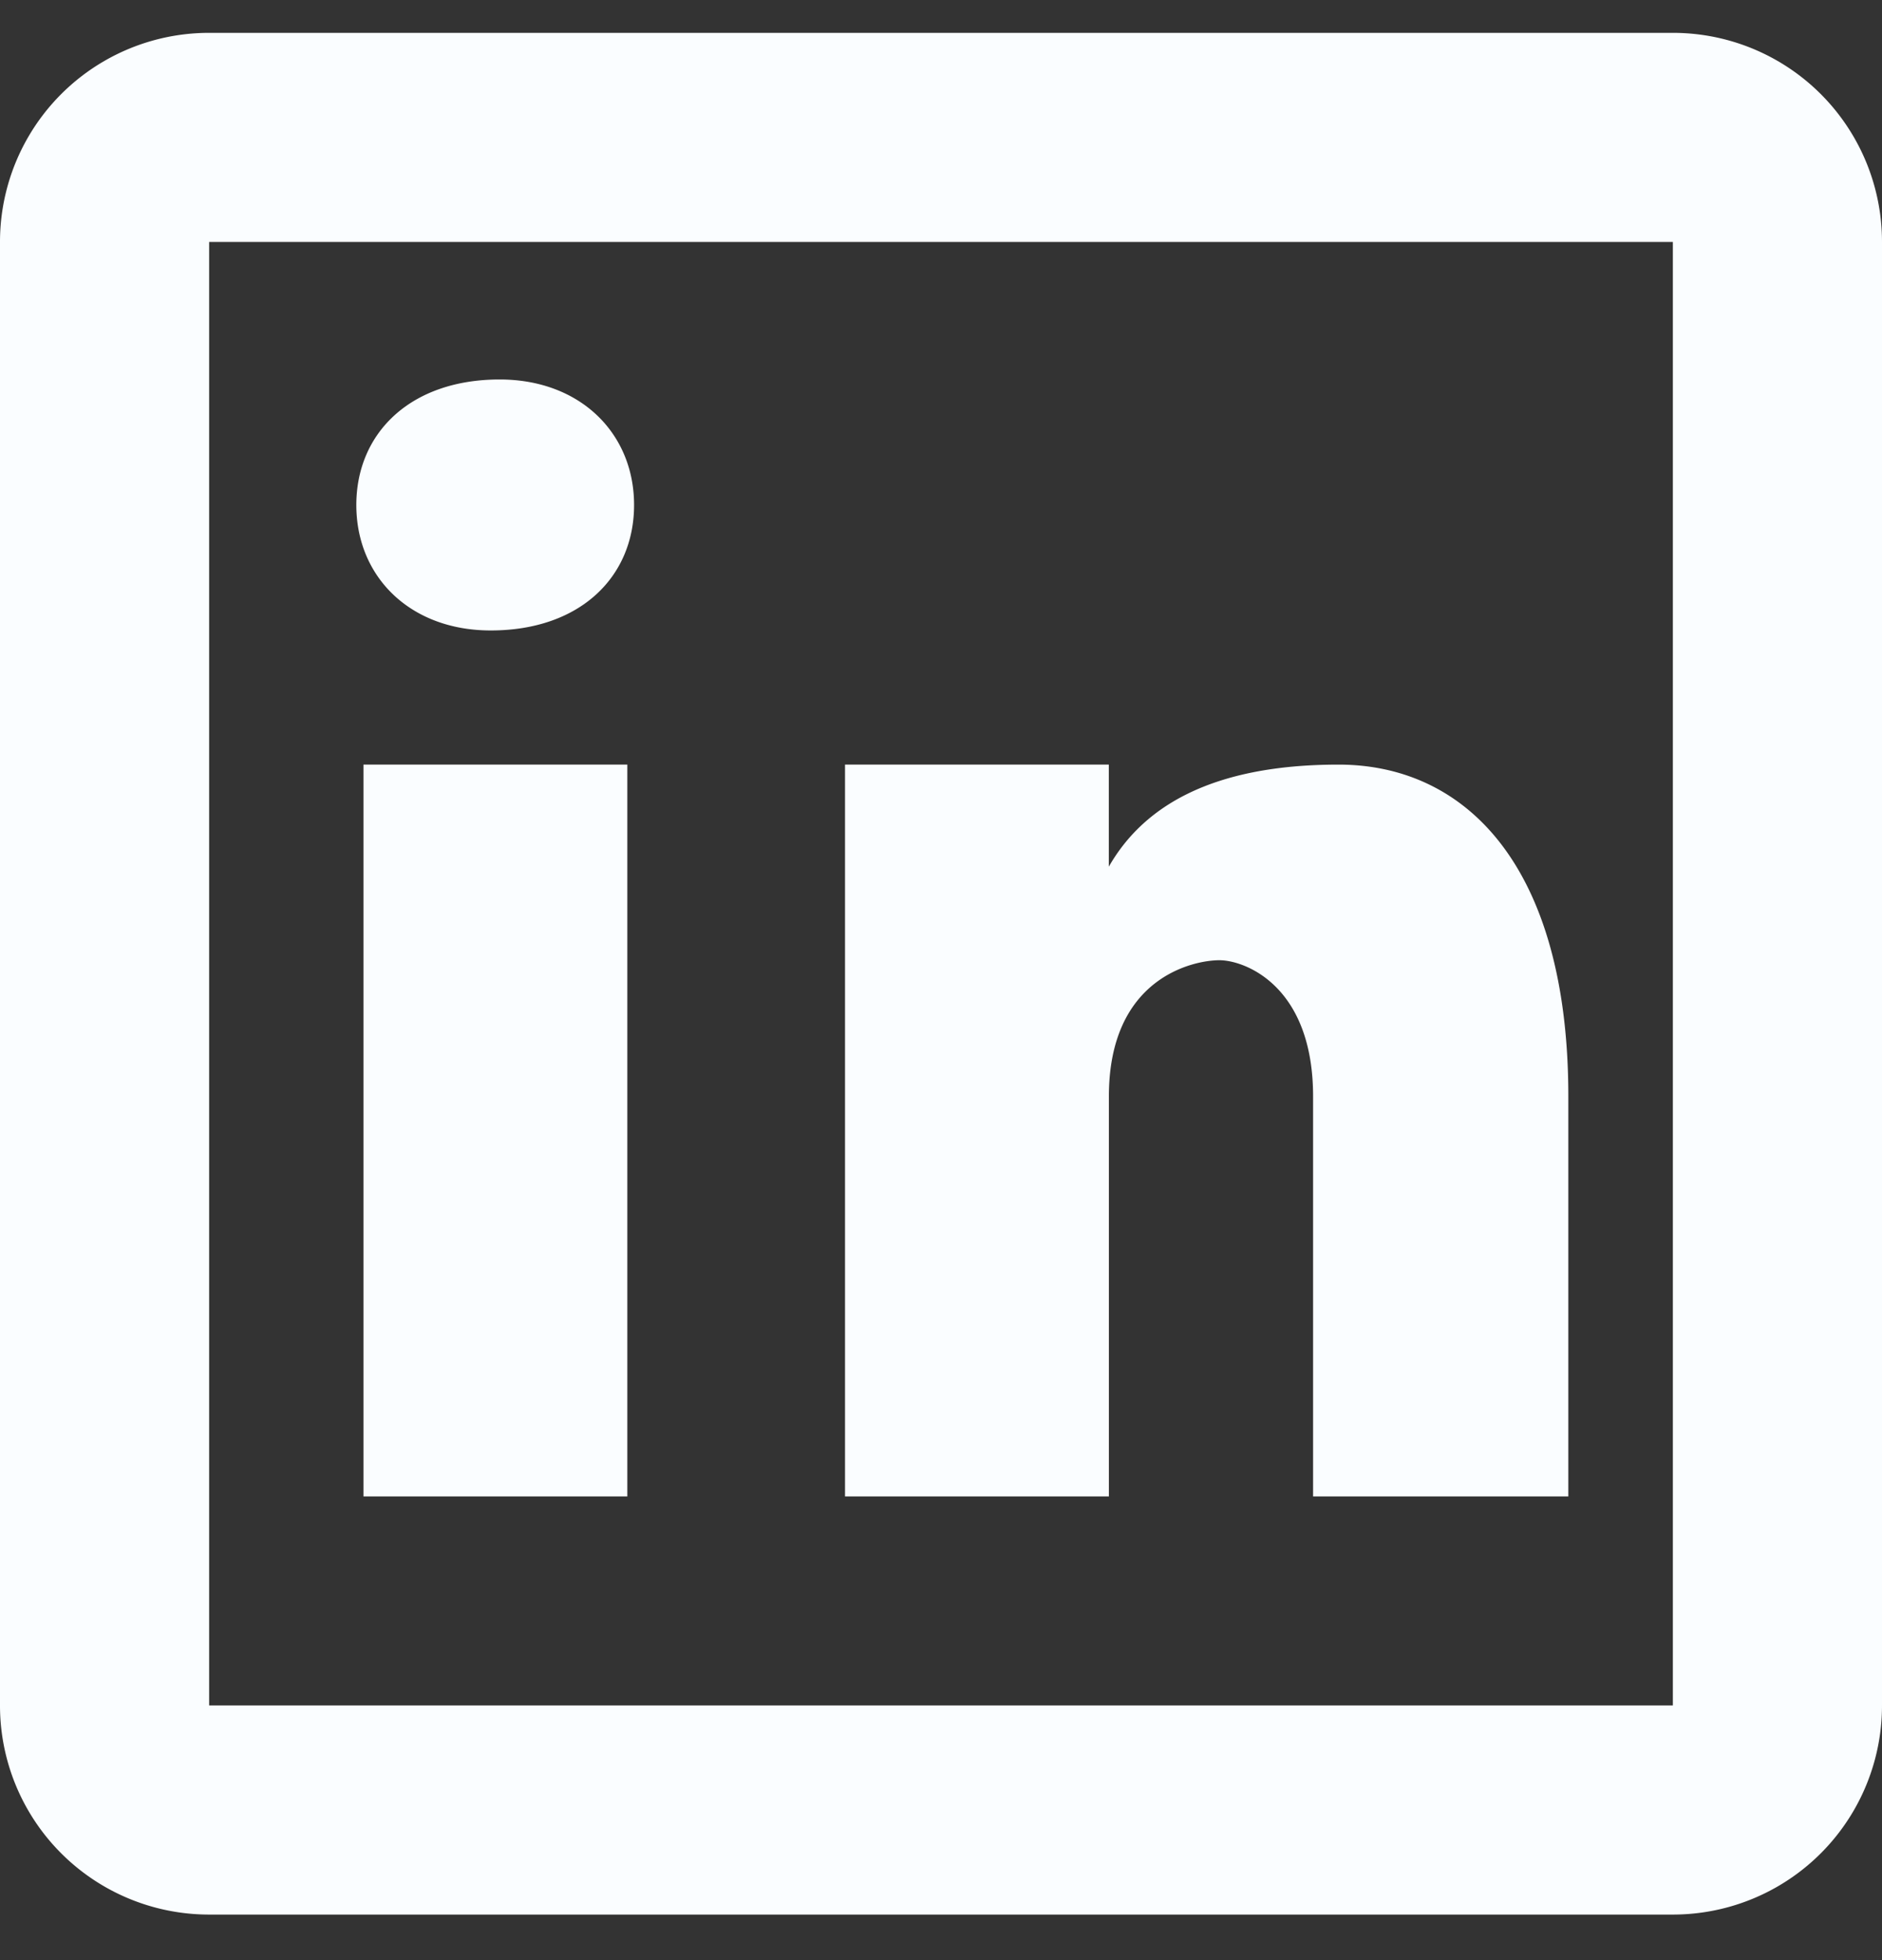 <svg width="24" height="25" fill="none" xmlns="http://www.w3.org/2000/svg"><rect width="100%" height="100%" fill="#333333" stroke="none"/><path d="M2.667.419A2.666 2.666 0 0 0 0 3.086v18.666a2.666 2.666 0 0 0 2.667 2.667h18.666A2.666 2.666 0 0 0 24 21.752V3.086A2.666 2.666 0 0 0 21.333.419H2.667Zm0 2.667h18.666v18.666H2.667V3.086ZM6.372 4.84c-1.142 0-1.828.687-1.828 1.601 0 .915.686 1.6 1.714 1.6 1.142 0 1.828-.685 1.828-1.6 0-.914-.686-1.601-1.714-1.601ZM4.635 9.752v9.334H8V9.752H4.635Zm6.141 0v9.334h3.365v-5.102c0-1.519 1.083-1.737 1.409-1.737.325 0 1.195.326 1.195 1.737v5.102H20v-5.102c0-2.93-1.302-4.232-2.93-4.232-1.628 0-2.496.542-2.93 1.302V9.752h-3.364Z" fill="#FAFDFF"/></svg>